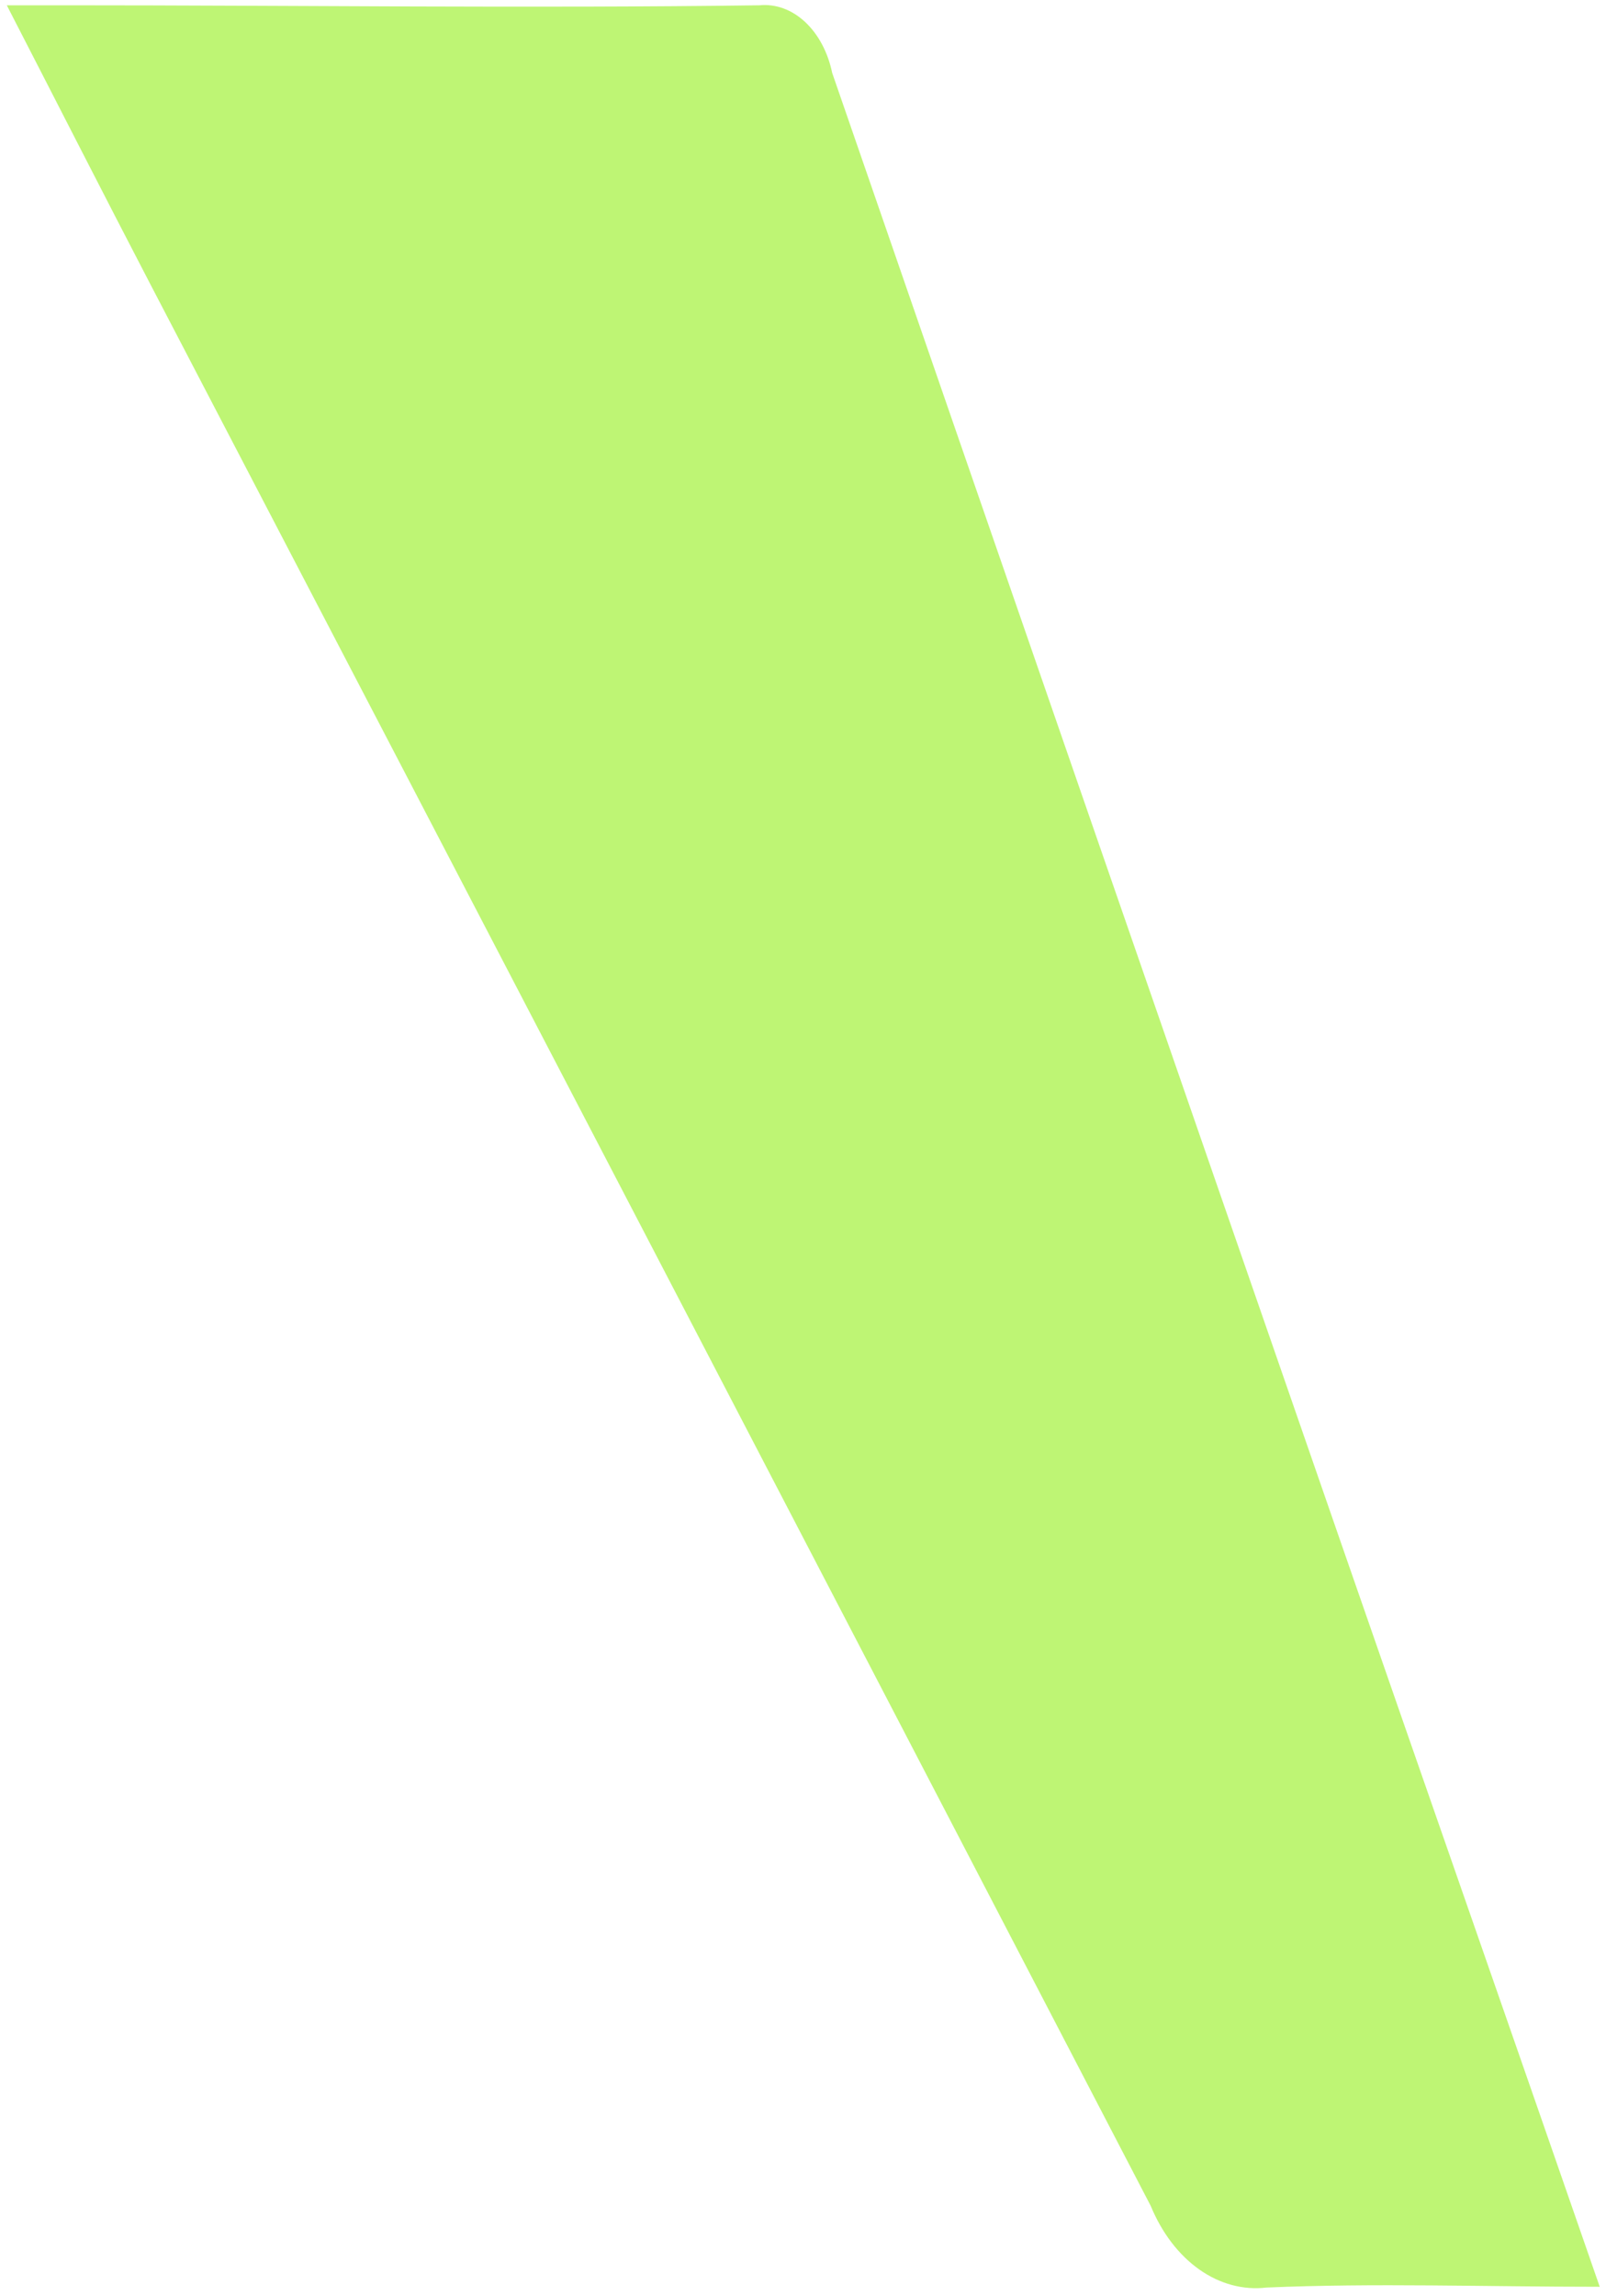 <?xml version="1.0" encoding="UTF-8"?> <svg xmlns="http://www.w3.org/2000/svg" width="177" height="253" viewBox="0 0 177 253" fill="none"><path d="M176.309 251.952C166.548 223.808 157.178 197.035 147.873 170.219C129.133 116.187 110.414 62.126 91.718 8.037C91.247 5.765 90.191 3.779 88.731 2.42C87.271 1.06 85.498 0.411 83.714 0.583C58.239 0.926 32.732 0.583 7.257 0.583H0.75C6.509 11.764 11.519 21.616 16.627 31.426C53.392 101.936 90.124 172.475 126.823 243.042C128.05 246.016 129.912 248.453 132.178 250.051C134.444 251.649 137.016 252.34 139.577 252.038C151.517 251.524 163.49 251.952 176.309 251.952Z" fill="#BEF574"></path></svg> 